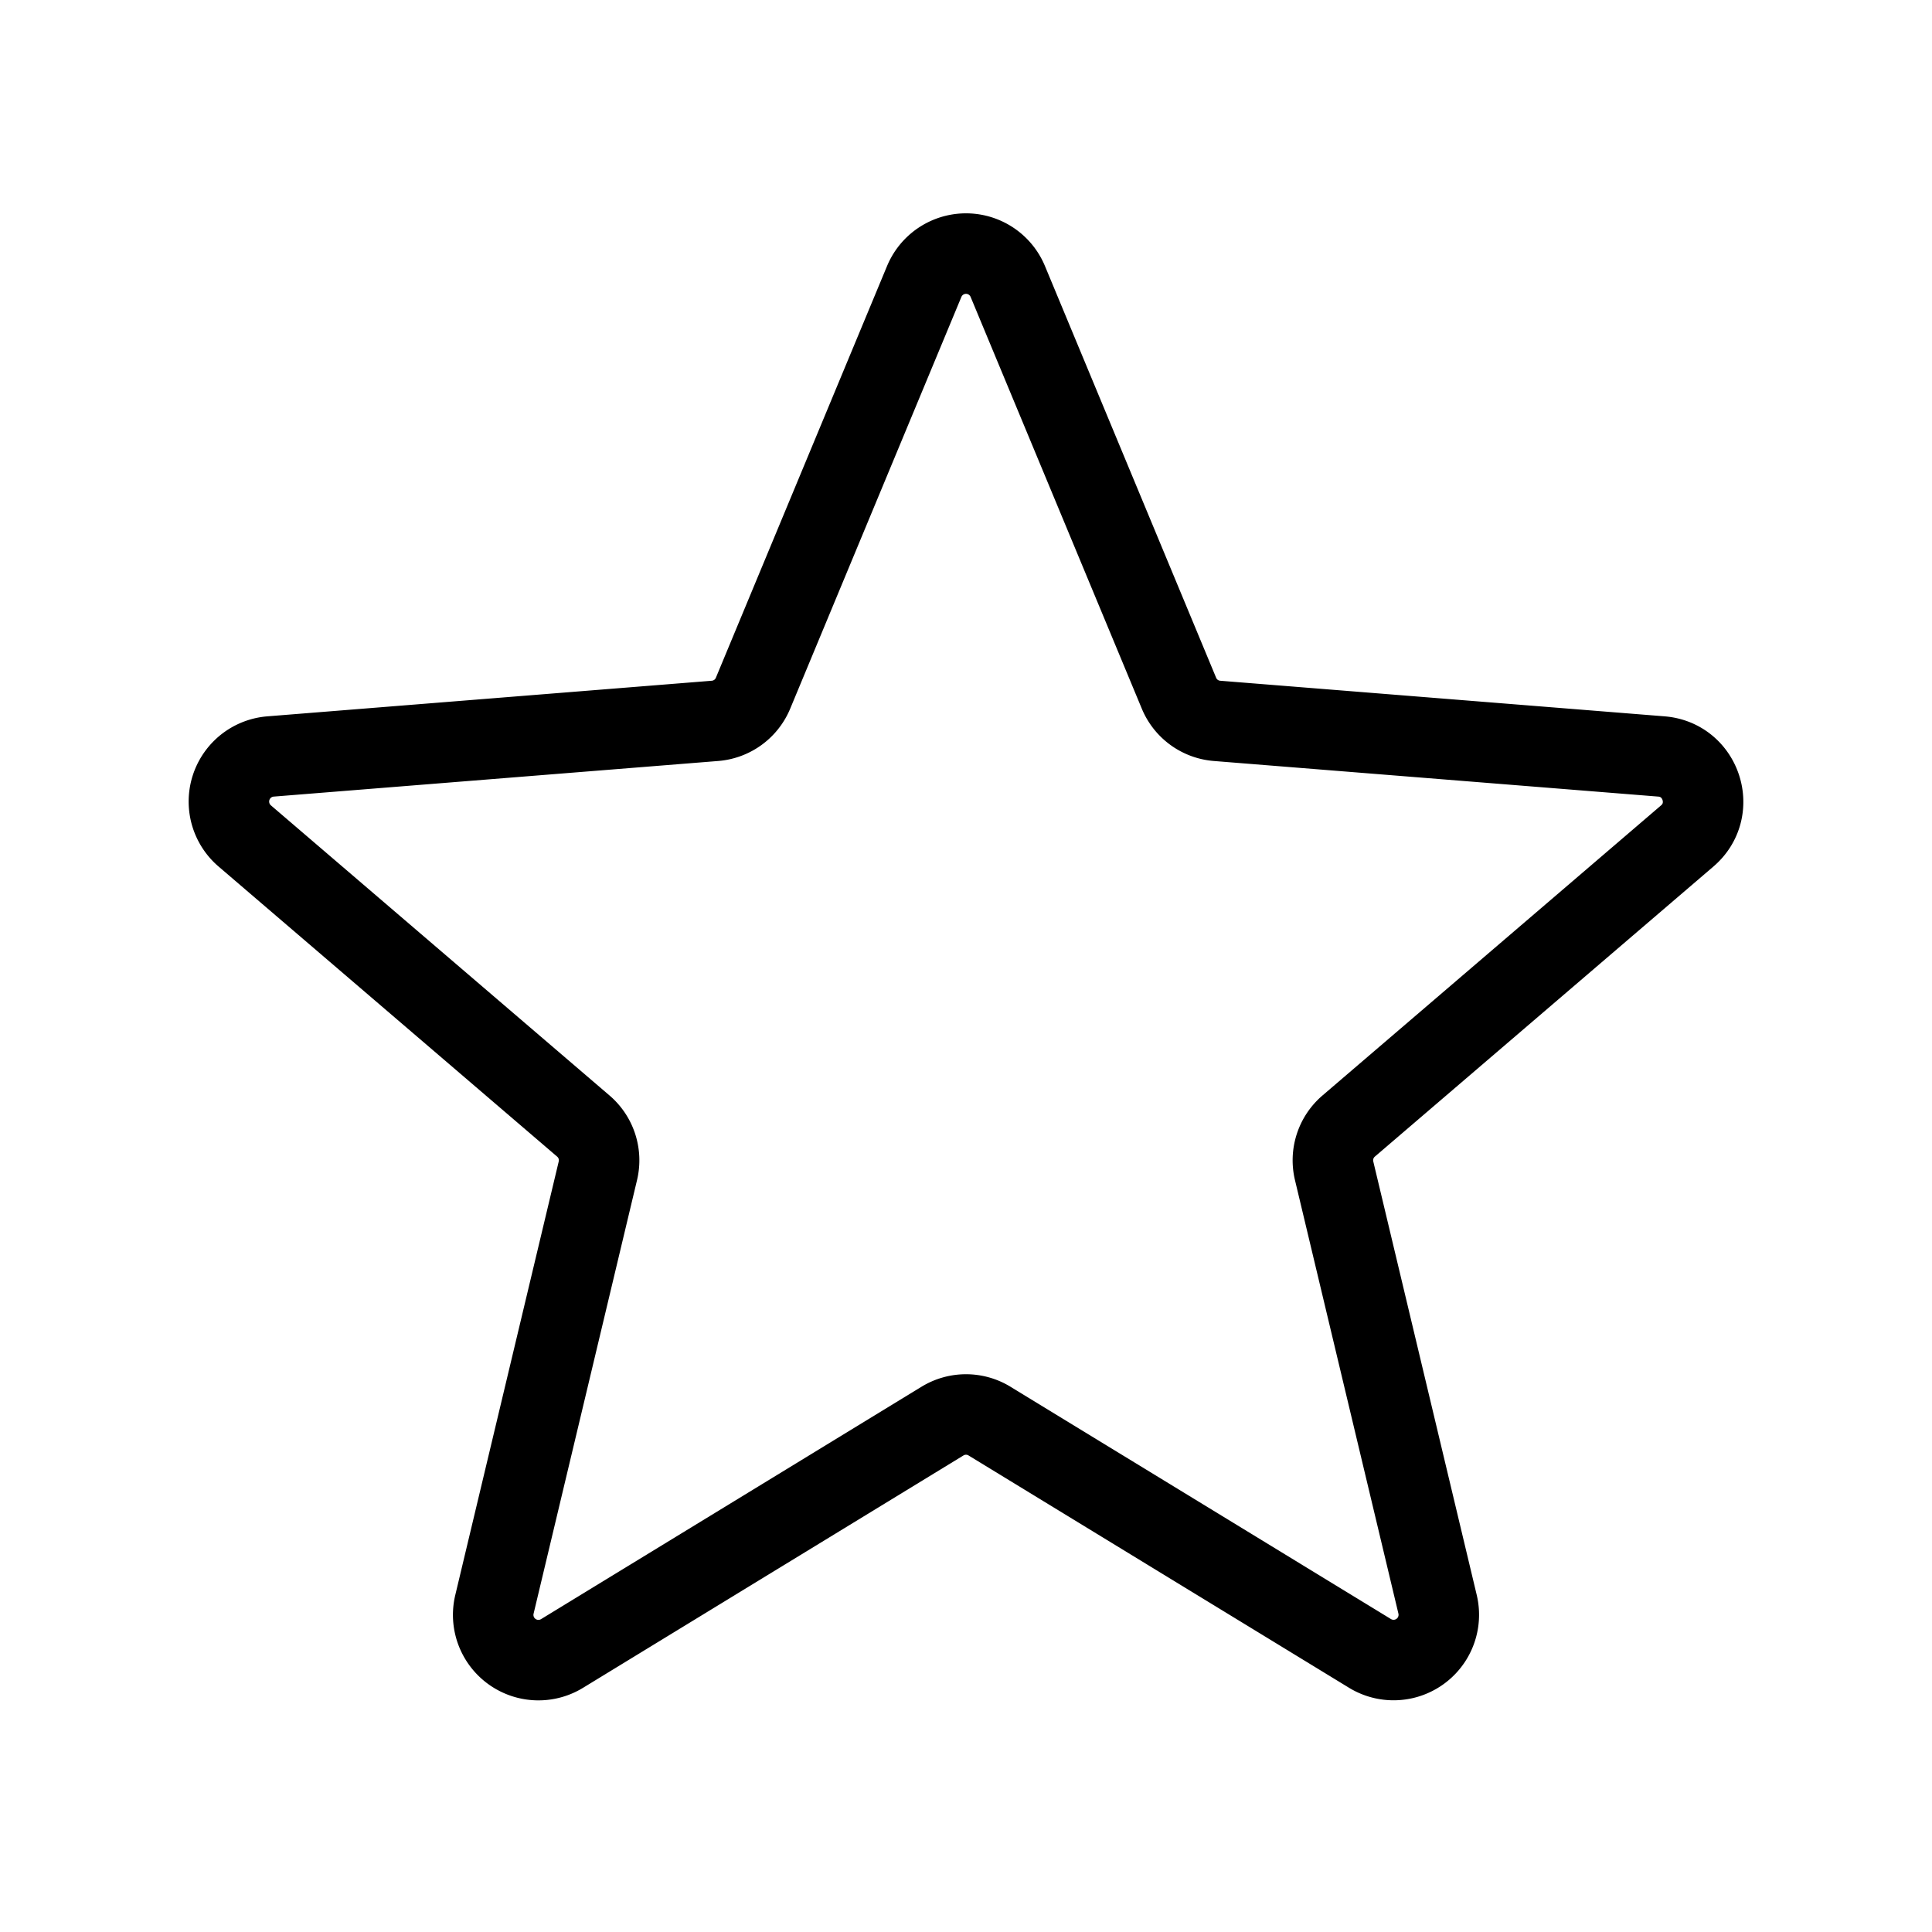 <svg xmlns="http://www.w3.org/2000/svg" fill="none" viewBox="0 0 24 24" stroke="currentColor" class="size-6"><path stroke-linecap="round" stroke-linejoin="round" d="M11.48 3.499a.562.562 0 0 1 1.04 0l2.125 5.111a.56.56 0 0 0 .475.345l5.518.442c.499.04.701.663.321.988l-4.204 3.602a.56.56 0 0 0-.182.557l1.285 5.385a.562.562 0 0 1-.84.61l-4.725-2.885a.56.56 0 0 0-.586 0L6.982 20.54a.562.562 0 0 1-.84-.61l1.285-5.386a.56.56 0 0 0-.182-.557l-4.204-3.602a.562.562 0 0 1 .321-.988l5.518-.442a.56.56 0 0 0 .475-.345z"/></svg>